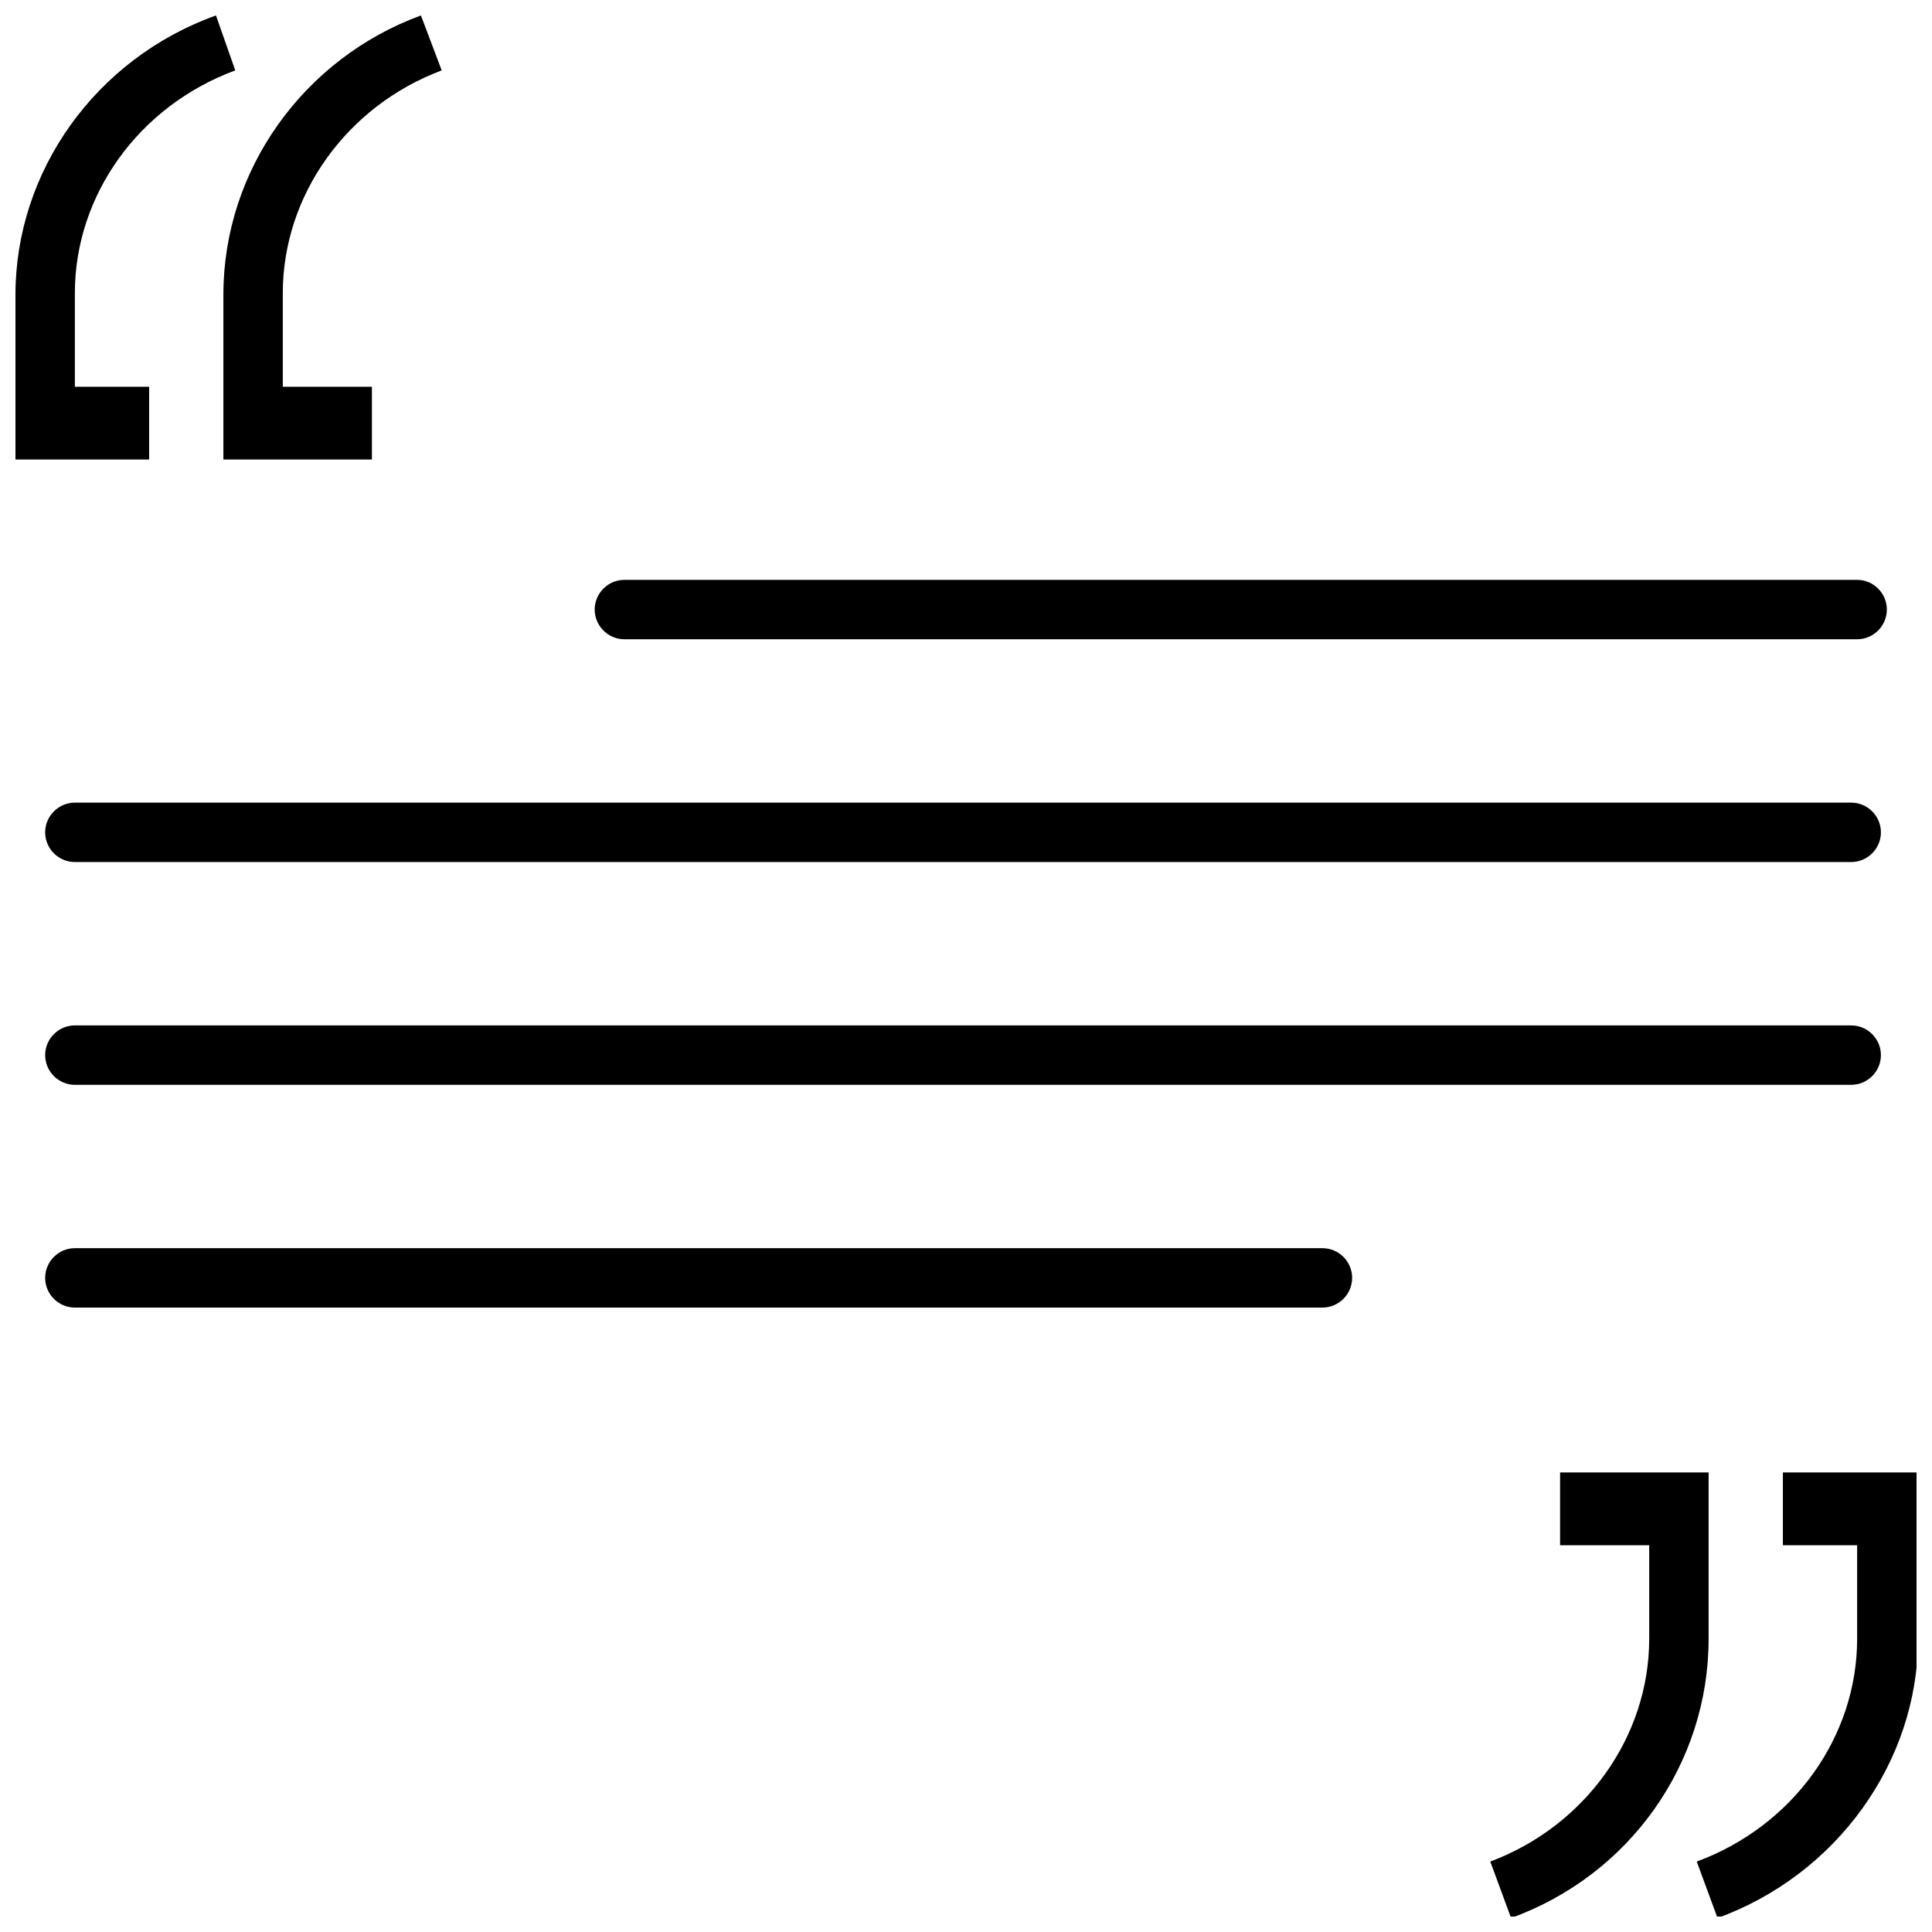<?xml version="1.0" encoding="UTF-8"?>
<!-- Uploaded to: SVG Repo, www.svgrepo.com, Generator: SVG Repo Mixer Tools -->
<svg width="800px" height="800px" version="1.1" viewBox="144 144 512 512" xmlns="http://www.w3.org/2000/svg">
 <defs>
  <clipPath id="d">
   <path d="m148.09 148.09h58.906v117.91h-58.906z"/>
  </clipPath>
  <clipPath id="c">
   <path d="m203 148.09h59v117.91h-59z"/>
  </clipPath>
  <clipPath id="b">
   <path d="m593 534h58.902v117.9h-58.902z"/>
  </clipPath>
  <clipPath id="a">
   <path d="m538 534h59v117.9h-59z"/>
  </clipPath>
 </defs>
 <g clip-path="url(#d)">
  <path d="m163.84 265.78h19.68v-15.746l0.004-3.543h-19.684v-24.797c0-25.977 16.926-49.594 42.508-59.039l-5.113-14.562c-31.883 11.414-53.137 41.328-53.137 73.996v43.691z"/>
 </g>
 <g clip-path="url(#c)">
  <path d="m203.2 265.78h39.359v-19.289h-23.617v-24.797c0-25.977 16.926-49.594 42.117-59.039l-5.512-14.562c-31.094 11.414-52.348 40.934-52.348 73.996z"/>
 </g>
 <g clip-path="url(#b)">
  <path d="m636.16 534.21h-19.68v19.289h19.68v24.797c0 25.977-16.926 49.594-42.508 59.039l5.512 14.957c31.488-11.414 53.137-41.328 53.137-73.996l-0.004-44.086z"/>
 </g>
 <g clip-path="url(#a)">
  <path d="m596.8 534.21h-39.359v19.289h23.617v24.797c0 25.977-16.926 49.594-42.117 59.039l5.512 14.957c31.488-11.414 52.348-40.934 52.348-73.996z"/>
 </g>
 <path d="m163.84 431.49h470.75c4.328 0 7.871-3.543 7.871-7.871 0-4.328-3.543-7.871-7.871-7.871l-470.75-0.004c-4.328 0-7.871 3.543-7.871 7.871 0 4.332 3.543 7.875 7.871 7.875z"/>
 <path d="m163.84 372.45h470.75c4.328 0 7.871-3.543 7.871-7.871s-3.543-7.871-7.871-7.871h-470.75c-4.328 0-7.871 3.543-7.871 7.871s3.543 7.871 7.871 7.871z"/>
 <path d="m309.47 313.41h326.69c4.328 0 7.871-3.543 7.871-7.871s-3.543-7.871-7.871-7.871h-326.69c-4.328 0-7.871 3.543-7.871 7.871s3.543 7.871 7.871 7.871z"/>
 <path d="m494.46 474.78h-330.62c-4.328 0-7.871 3.543-7.871 7.871s3.543 7.871 7.871 7.871h330.62c4.328 0 7.871-3.543 7.871-7.871 0.004-4.328-3.539-7.871-7.871-7.871z"/>
</svg>